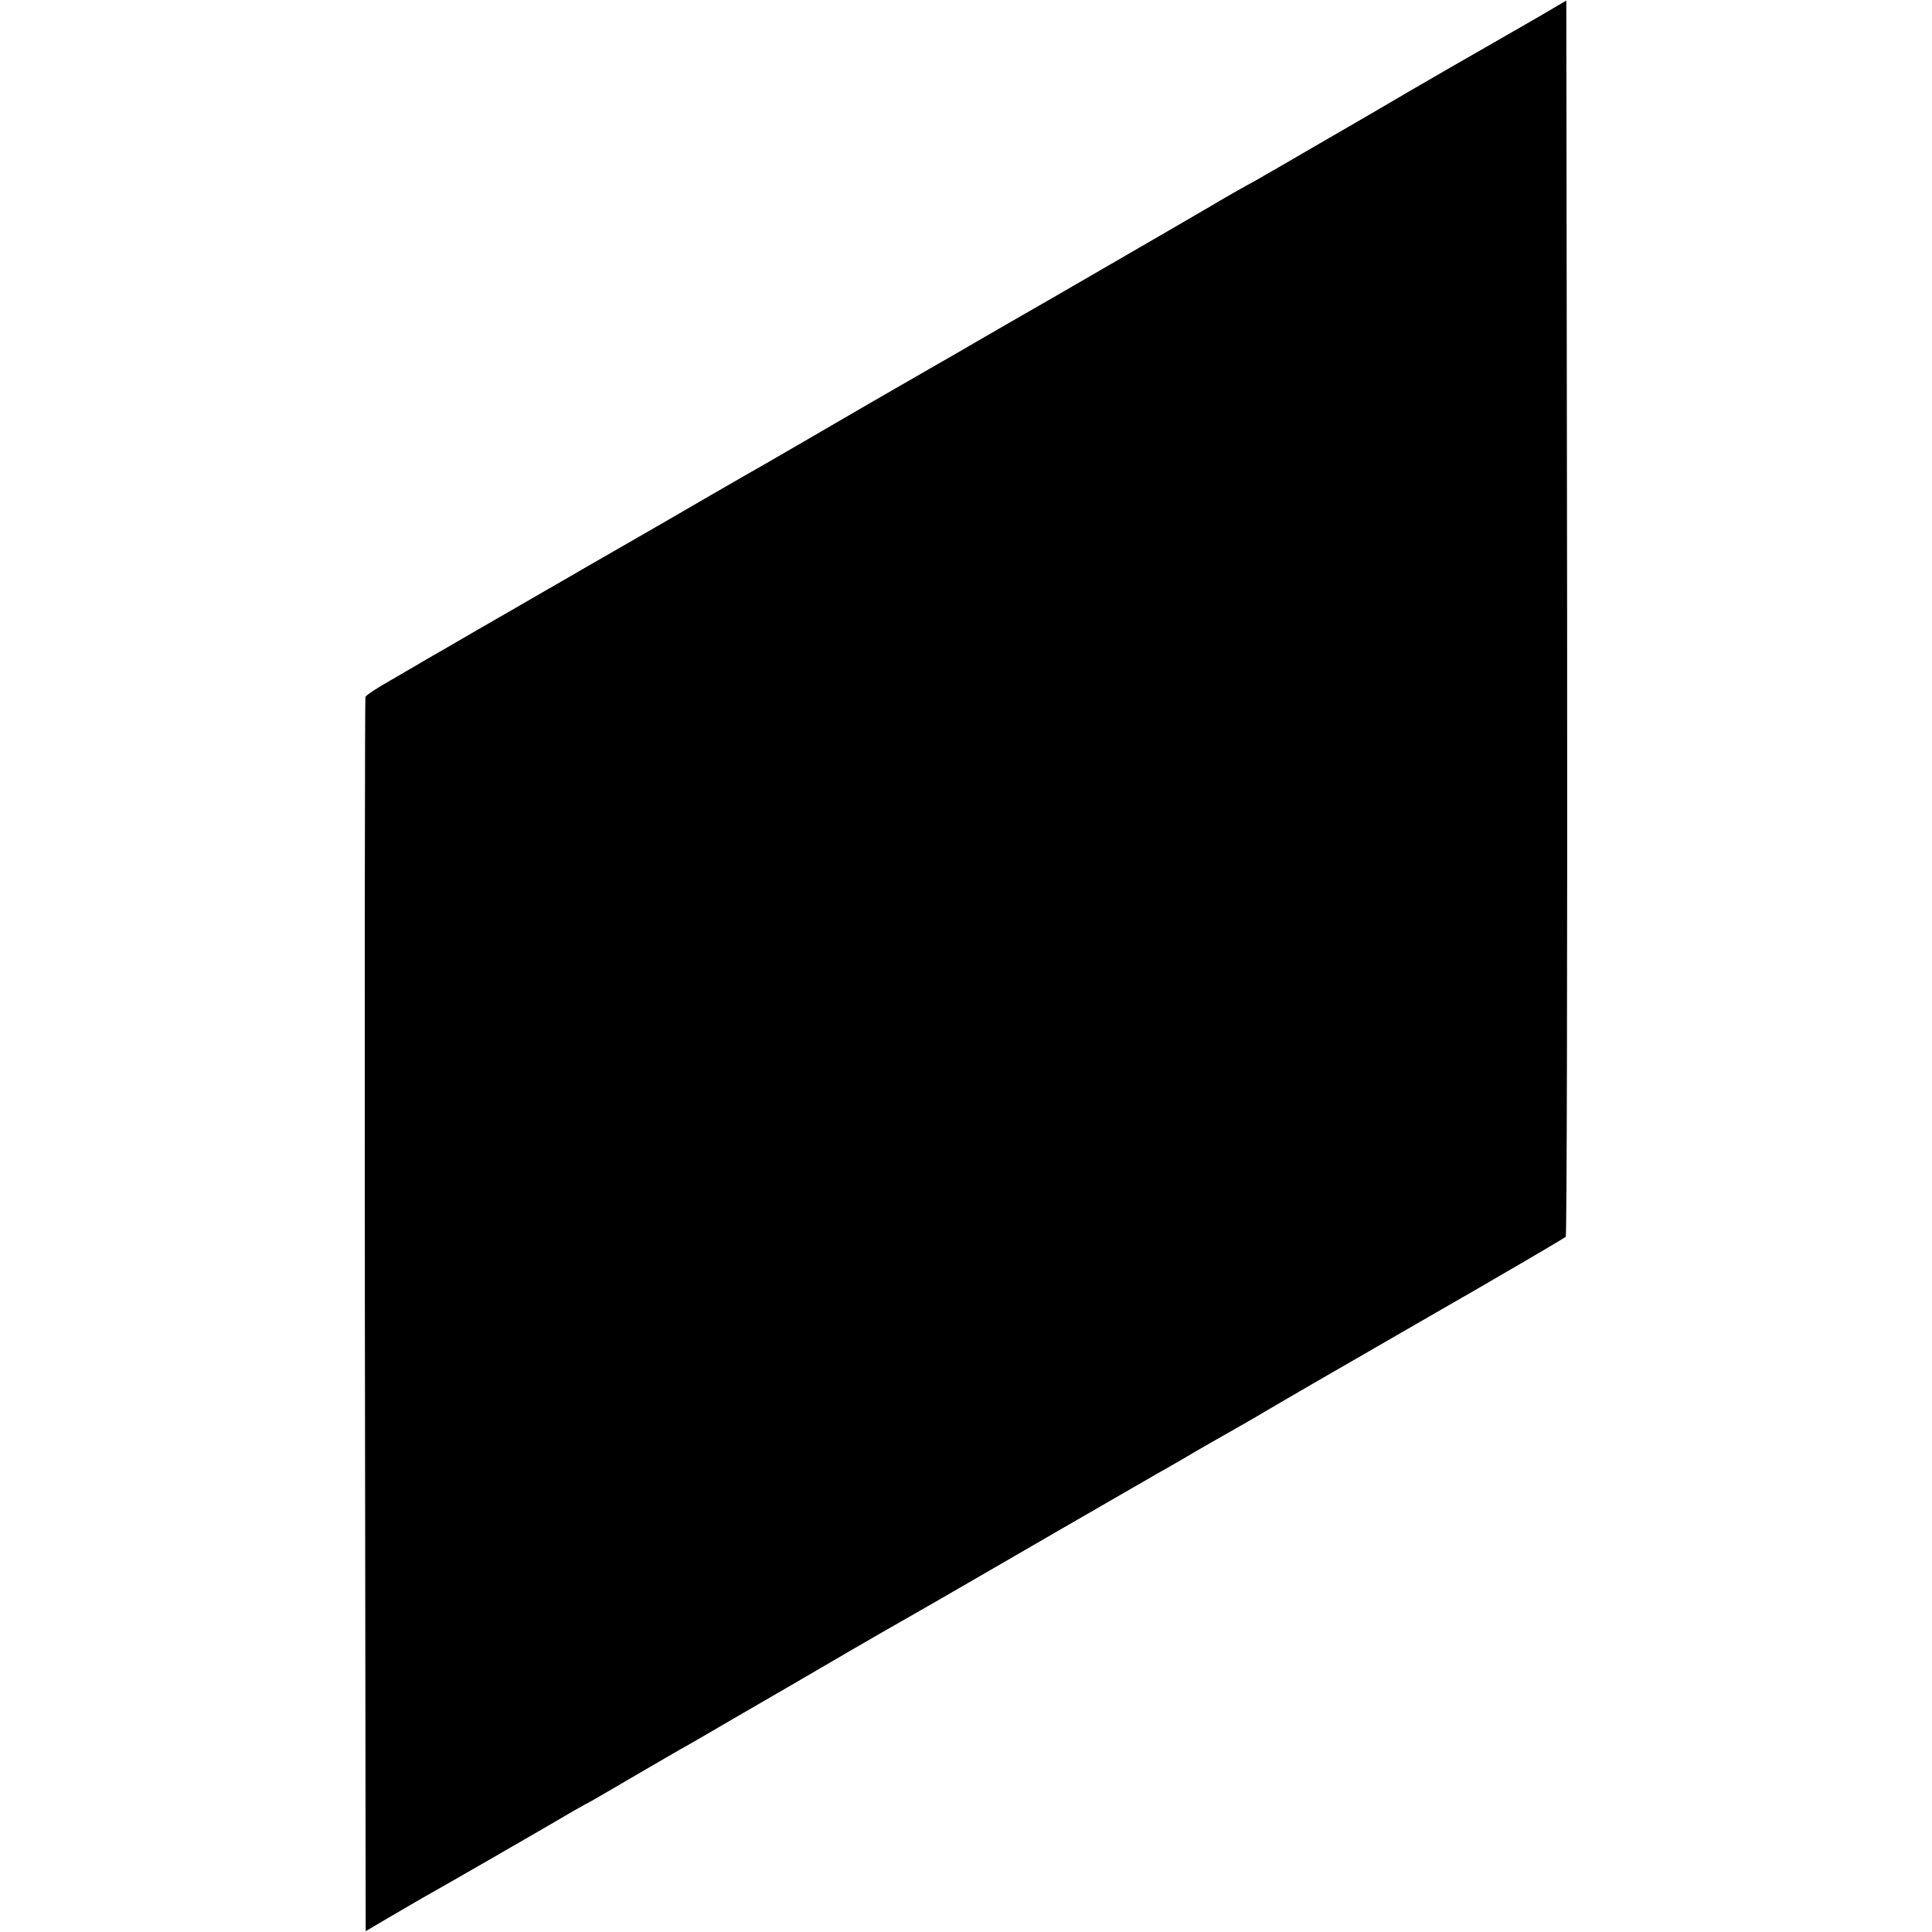 <svg version="1" xmlns="http://www.w3.org/2000/svg" width="933.333" height="933.333" viewBox="0 0 700 700"><path d="M559 5.2c-4.7 2.7-10.3 6-12.5 7.2-5.5 3.1-36.2 20.8-46 26.6-4.4 2.6-15.3 8.9-24.3 14.1-8.9 5.2-17 9.9-18 10.4-.9.6-3.9 2.3-6.7 3.8-2.7 1.5-6.4 3.6-8.1 4.6-2.6 1.6-35.2 20.5-44.9 26.1-3.4 2-24.2 14-39 22.5-5.5 3.2-17.4 10.1-26.5 15.3-9.1 5.2-26.2 15.1-38 22s-23.5 13.6-26 15c-2.5 1.4-15.6 9-29.2 16.9-13.6 7.8-26.2 15.1-28 16.1-1.8 1.1-7.6 4.4-12.8 7.4-5.2 3-16.9 9.8-26 15-9.1 5.3-17.9 10.4-19.7 11.4-1.7 1.1-7.1 4.1-11.8 6.9-4.8 2.7-8.9 5.4-9.1 6-.2.5-.3 101.4-.2 224.1l.3 223.1 9-5.3c5-2.9 10.1-5.9 11.5-6.7 3.2-1.7 48-27.5 54.5-31.4 2.8-1.6 5.7-3.2 6.5-3.6.8-.5 2.4-1.3 3.5-2 3.7-2.2 31-18.1 33.8-19.6 1.6-.9 3.6-2.1 4.5-2.6 1-.6 14.9-8.7 31-18 16.1-9.4 30.7-17.9 32.5-18.9 1.8-1 5.2-3 7.7-4.4 4.4-2.5 11.3-6.4 57.5-33.2 12.7-7.3 28.4-16.4 35-20.2 6.6-3.7 12.7-7.3 13.5-7.8.8-.5 4.2-2.4 7.5-4.3 10.5-6 13.9-7.9 16.7-9.6 3.8-2.3 36.3-21.1 56.3-32.6 33.1-19 53-30.7 53.8-31.4.4-.4.6-101.3.5-224.3L567.5.2l-8.5 5z"/></svg>